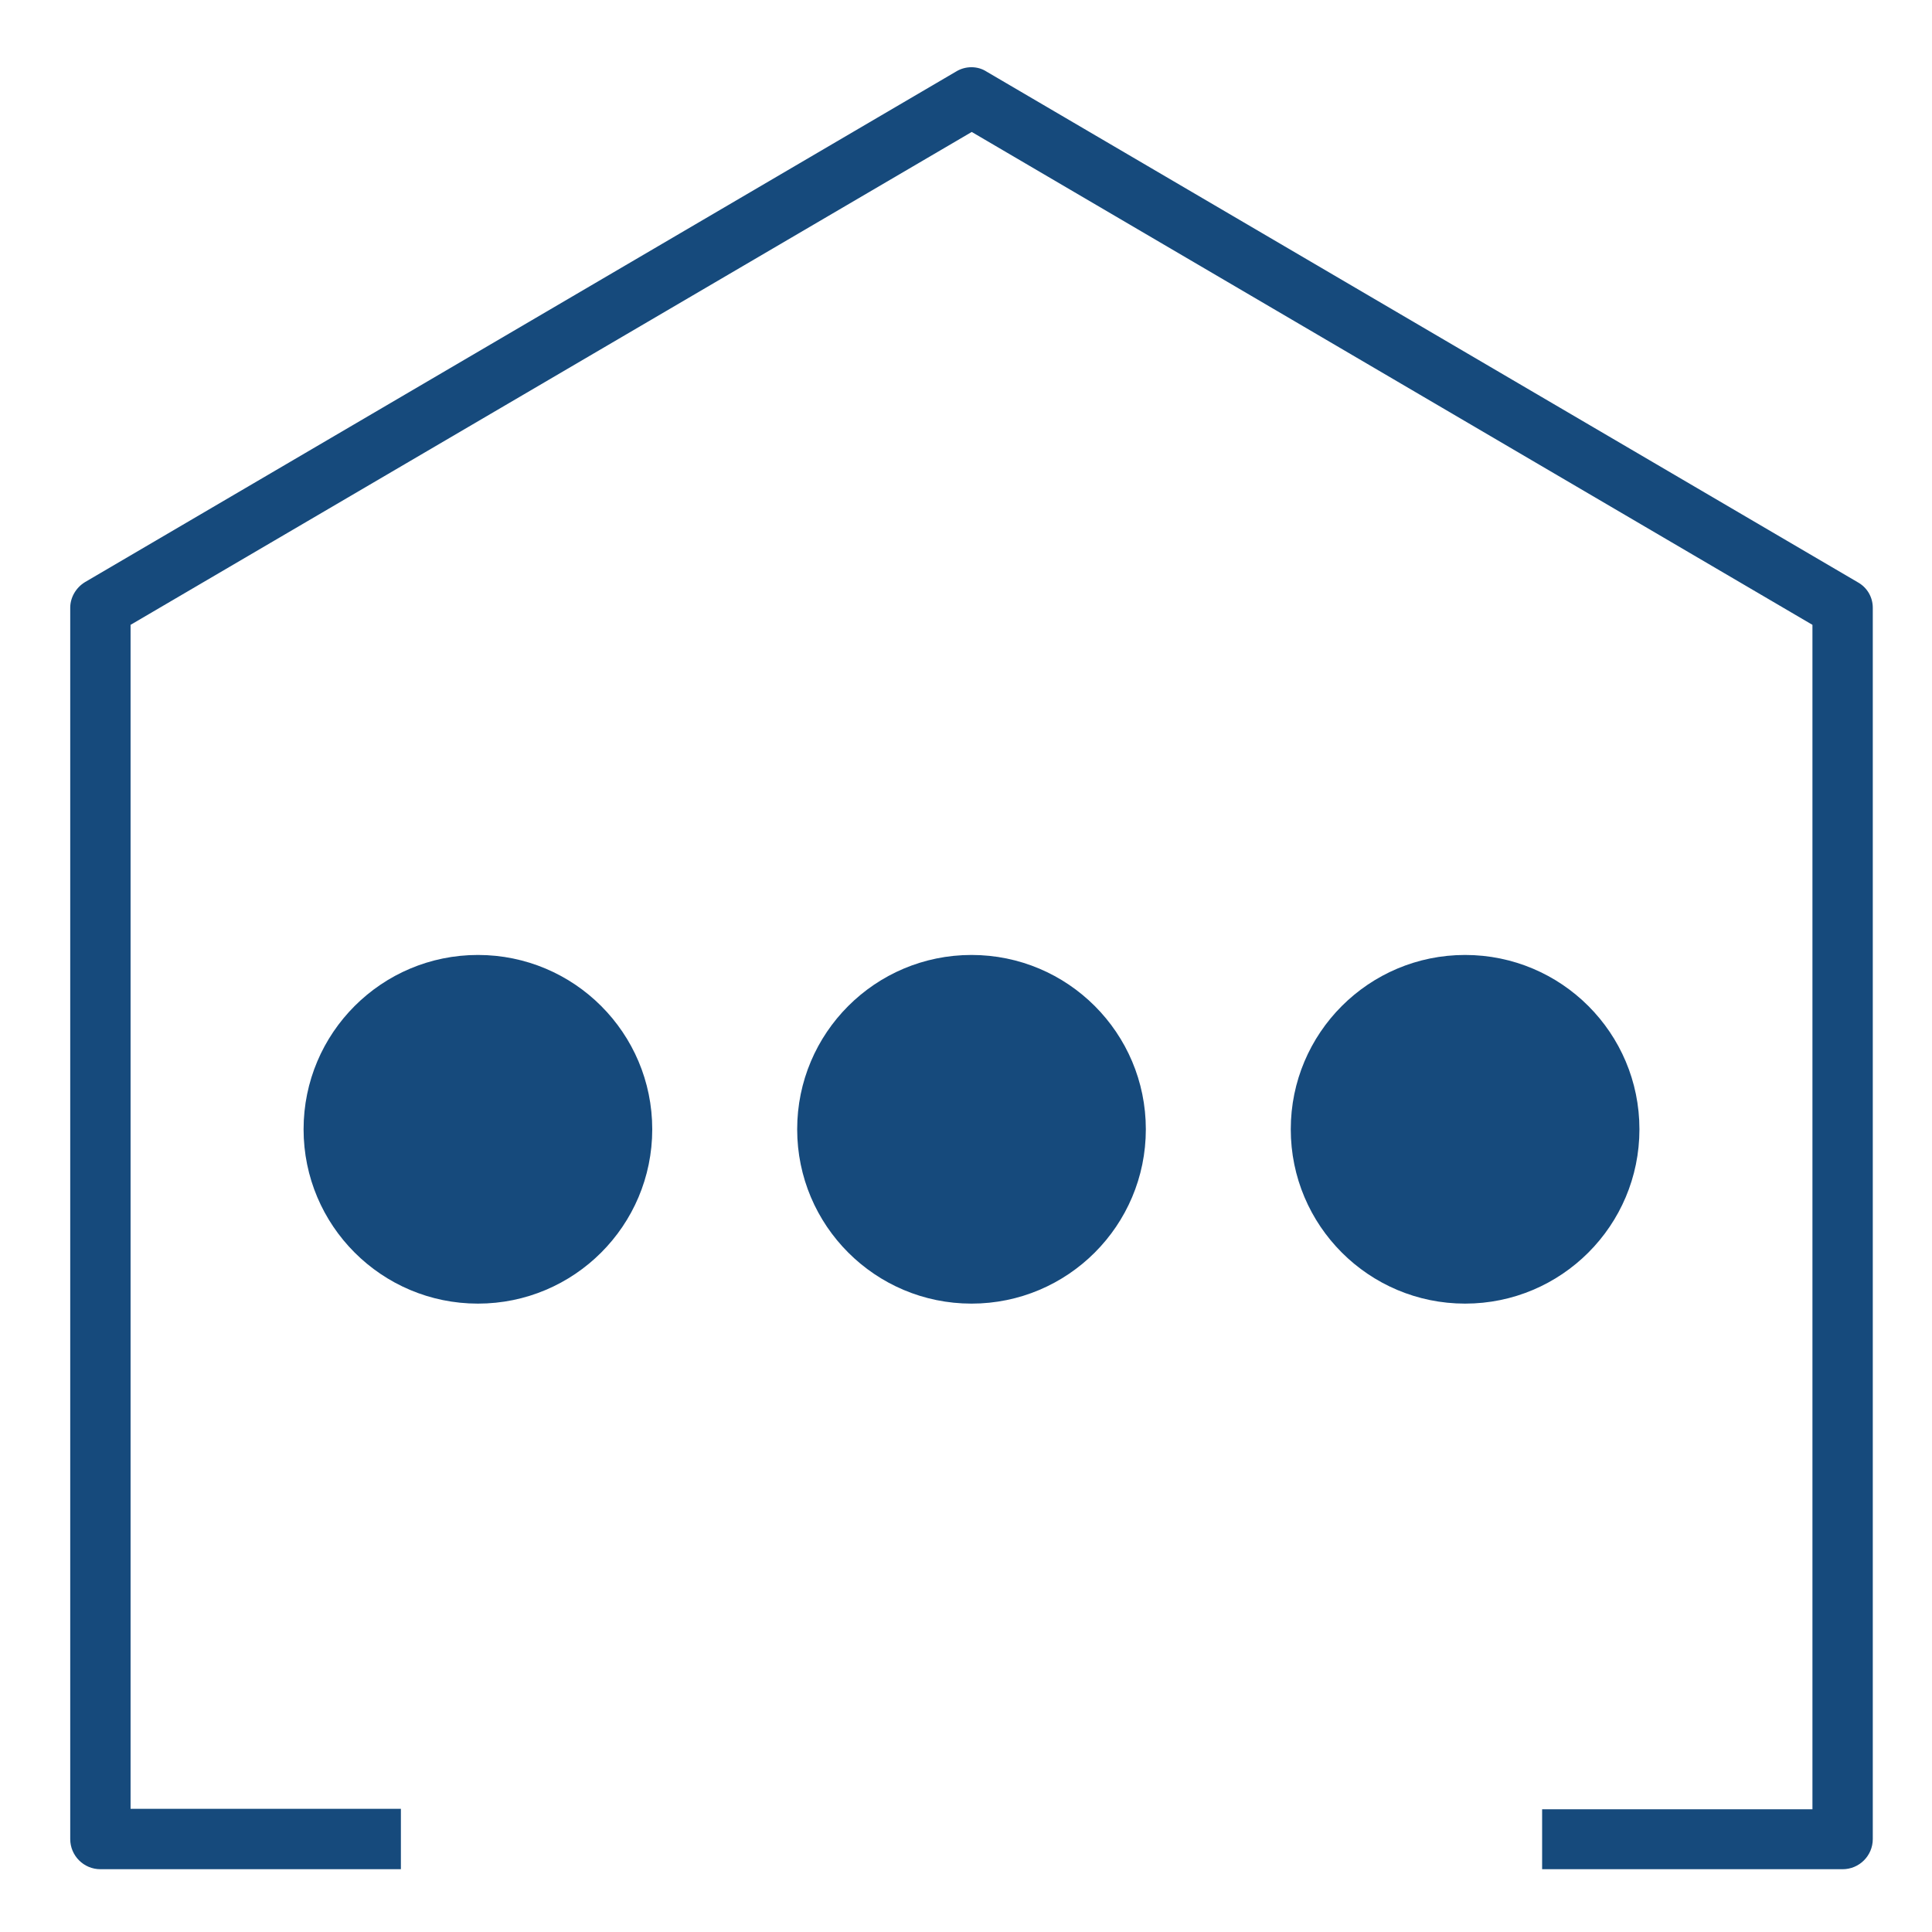 <?xml version="1.0" encoding="UTF-8"?>
<svg id="Layer_2_copy_2" data-name="Layer 2 copy 2" xmlns="http://www.w3.org/2000/svg" viewBox="0 0 600 600">
  <defs>
    <style>
      .cls-1 {
        fill: #164a7c;
        stroke-width: 0px;
      }
    </style>
  </defs>
  <path class="cls-1" d="M581.61,188.74v382.39c0,5.18-4.2,9.37-9.37,9.37h-93.32v-18.61h83.95V194.05L301.78,40.98,40.55,194.05v367.7h83.95v18.75H31.18c-5.18,0-9.37-4.2-9.37-9.37V188.74c0-3.22,1.82-6.3,4.62-7.98L296.88,22.24c2.94-1.82,6.72-1.82,9.51,0l270.46,158.53c3.08,1.68,4.76,4.76,4.76,7.98Z"/>
  <g>
    <circle class="cls-1" cx="455" cy="350.71" r="54.14"/>
    <circle class="cls-1" cx="301.71" cy="350.71" r="54.14"/>
    <circle class="cls-1" cx="148.42" cy="350.71" r="54.14"/>
  </g>
</svg>